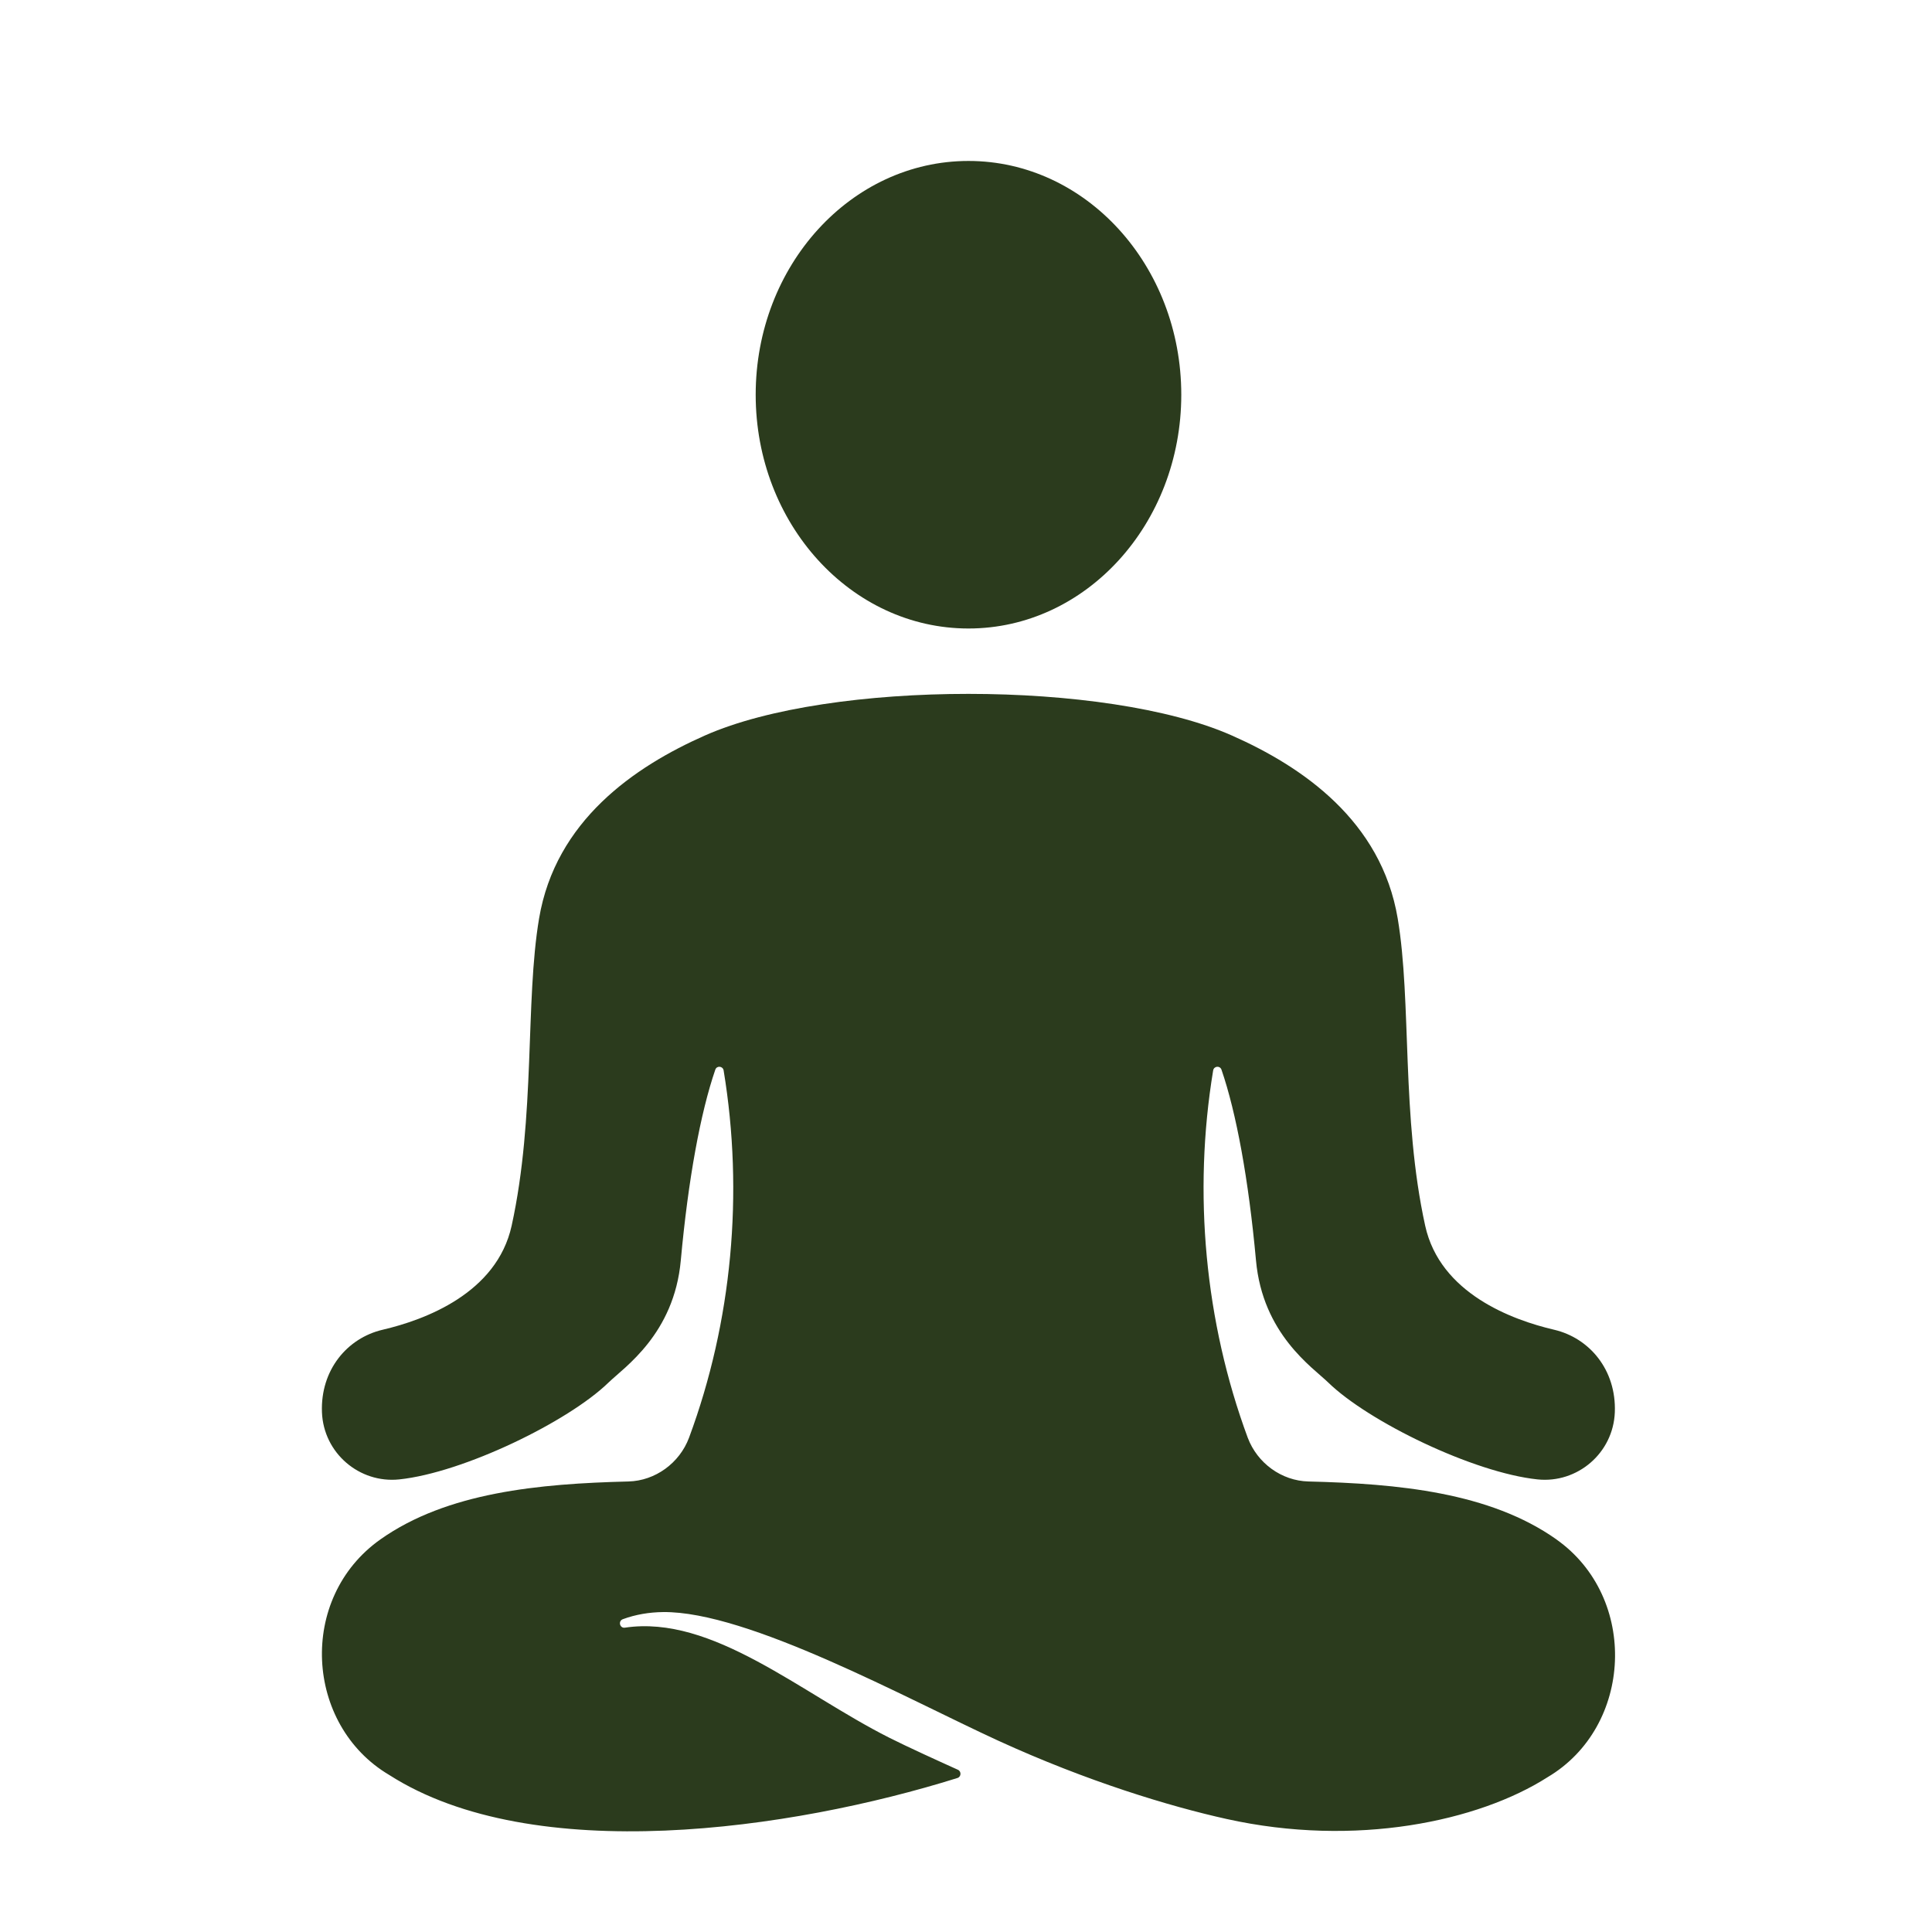 <svg width="42" height="42" viewBox="0 0 42 42" fill="none" xmlns="http://www.w3.org/2000/svg">
<mask id="mask0_10583_38269" style="mask-type:alpha" maskUnits="userSpaceOnUse" x="0" y="0" width="42" height="42">
<rect width="42" height="42" fill="#D9D9D9"/>
</mask>
<g mask="url(#mask0_10583_38269)">
<path d="M21.054 13.663C23.608 13.663 25.68 11.387 25.68 8.581C25.68 5.774 23.608 3.499 21.054 3.499C18.499 3.499 16.428 5.774 16.428 8.581C16.428 11.387 18.499 13.663 21.054 13.663Z" fill="#2B3B1D"/>
<path d="M33.835 33.465C32.385 32.44 30.387 32.254 28.443 32.206C27.862 32.191 27.334 31.81 27.125 31.255C26.194 28.739 25.932 25.936 26.373 23.27C26.39 23.173 26.522 23.161 26.554 23.254C26.876 24.19 27.143 25.638 27.304 27.399C27.449 29.002 28.534 29.724 28.874 30.054C29.748 30.905 32.031 32.015 33.425 32.161C34.29 32.251 35.071 31.59 35.105 30.7C35.139 29.782 34.556 29.087 33.784 28.907C32.876 28.695 31.305 28.119 30.982 26.645C30.46 24.268 30.69 21.778 30.385 19.967C30.028 17.844 28.317 16.668 26.775 15.987C24.052 14.784 18.053 14.783 15.329 15.987C13.787 16.668 12.077 17.844 11.719 19.967C11.414 21.778 11.644 24.268 11.123 26.645C10.799 28.119 9.228 28.695 8.32 28.907C7.548 29.087 6.965 29.782 6.999 30.7C7.033 31.59 7.814 32.251 8.679 32.161C10.072 32.015 12.356 30.905 13.23 30.054C13.57 29.724 14.655 29.002 14.8 27.399C14.961 25.638 15.228 24.19 15.55 23.254C15.582 23.161 15.714 23.173 15.731 23.27C16.172 25.938 15.914 28.735 14.98 31.252C14.773 31.808 14.243 32.191 13.662 32.206C11.718 32.254 9.719 32.441 8.27 33.465C6.465 34.742 6.629 37.502 8.461 38.586C11.596 40.591 17.2 39.784 20.814 38.652C20.897 38.626 20.903 38.509 20.824 38.473C20.453 38.306 19.72 37.973 19.331 37.776C17.401 36.802 15.486 35.1 13.585 35.384C13.472 35.401 13.433 35.239 13.54 35.2C13.818 35.097 14.119 35.048 14.415 35.045C16.257 35.024 19.706 36.925 21.697 37.839C23.635 38.727 25.429 39.269 26.665 39.543C29.468 40.165 32.14 39.595 33.644 38.634C35.499 37.536 35.627 34.733 33.835 33.466L33.835 33.465Z" fill="#2B3B1D"/>
</g>
</svg>
